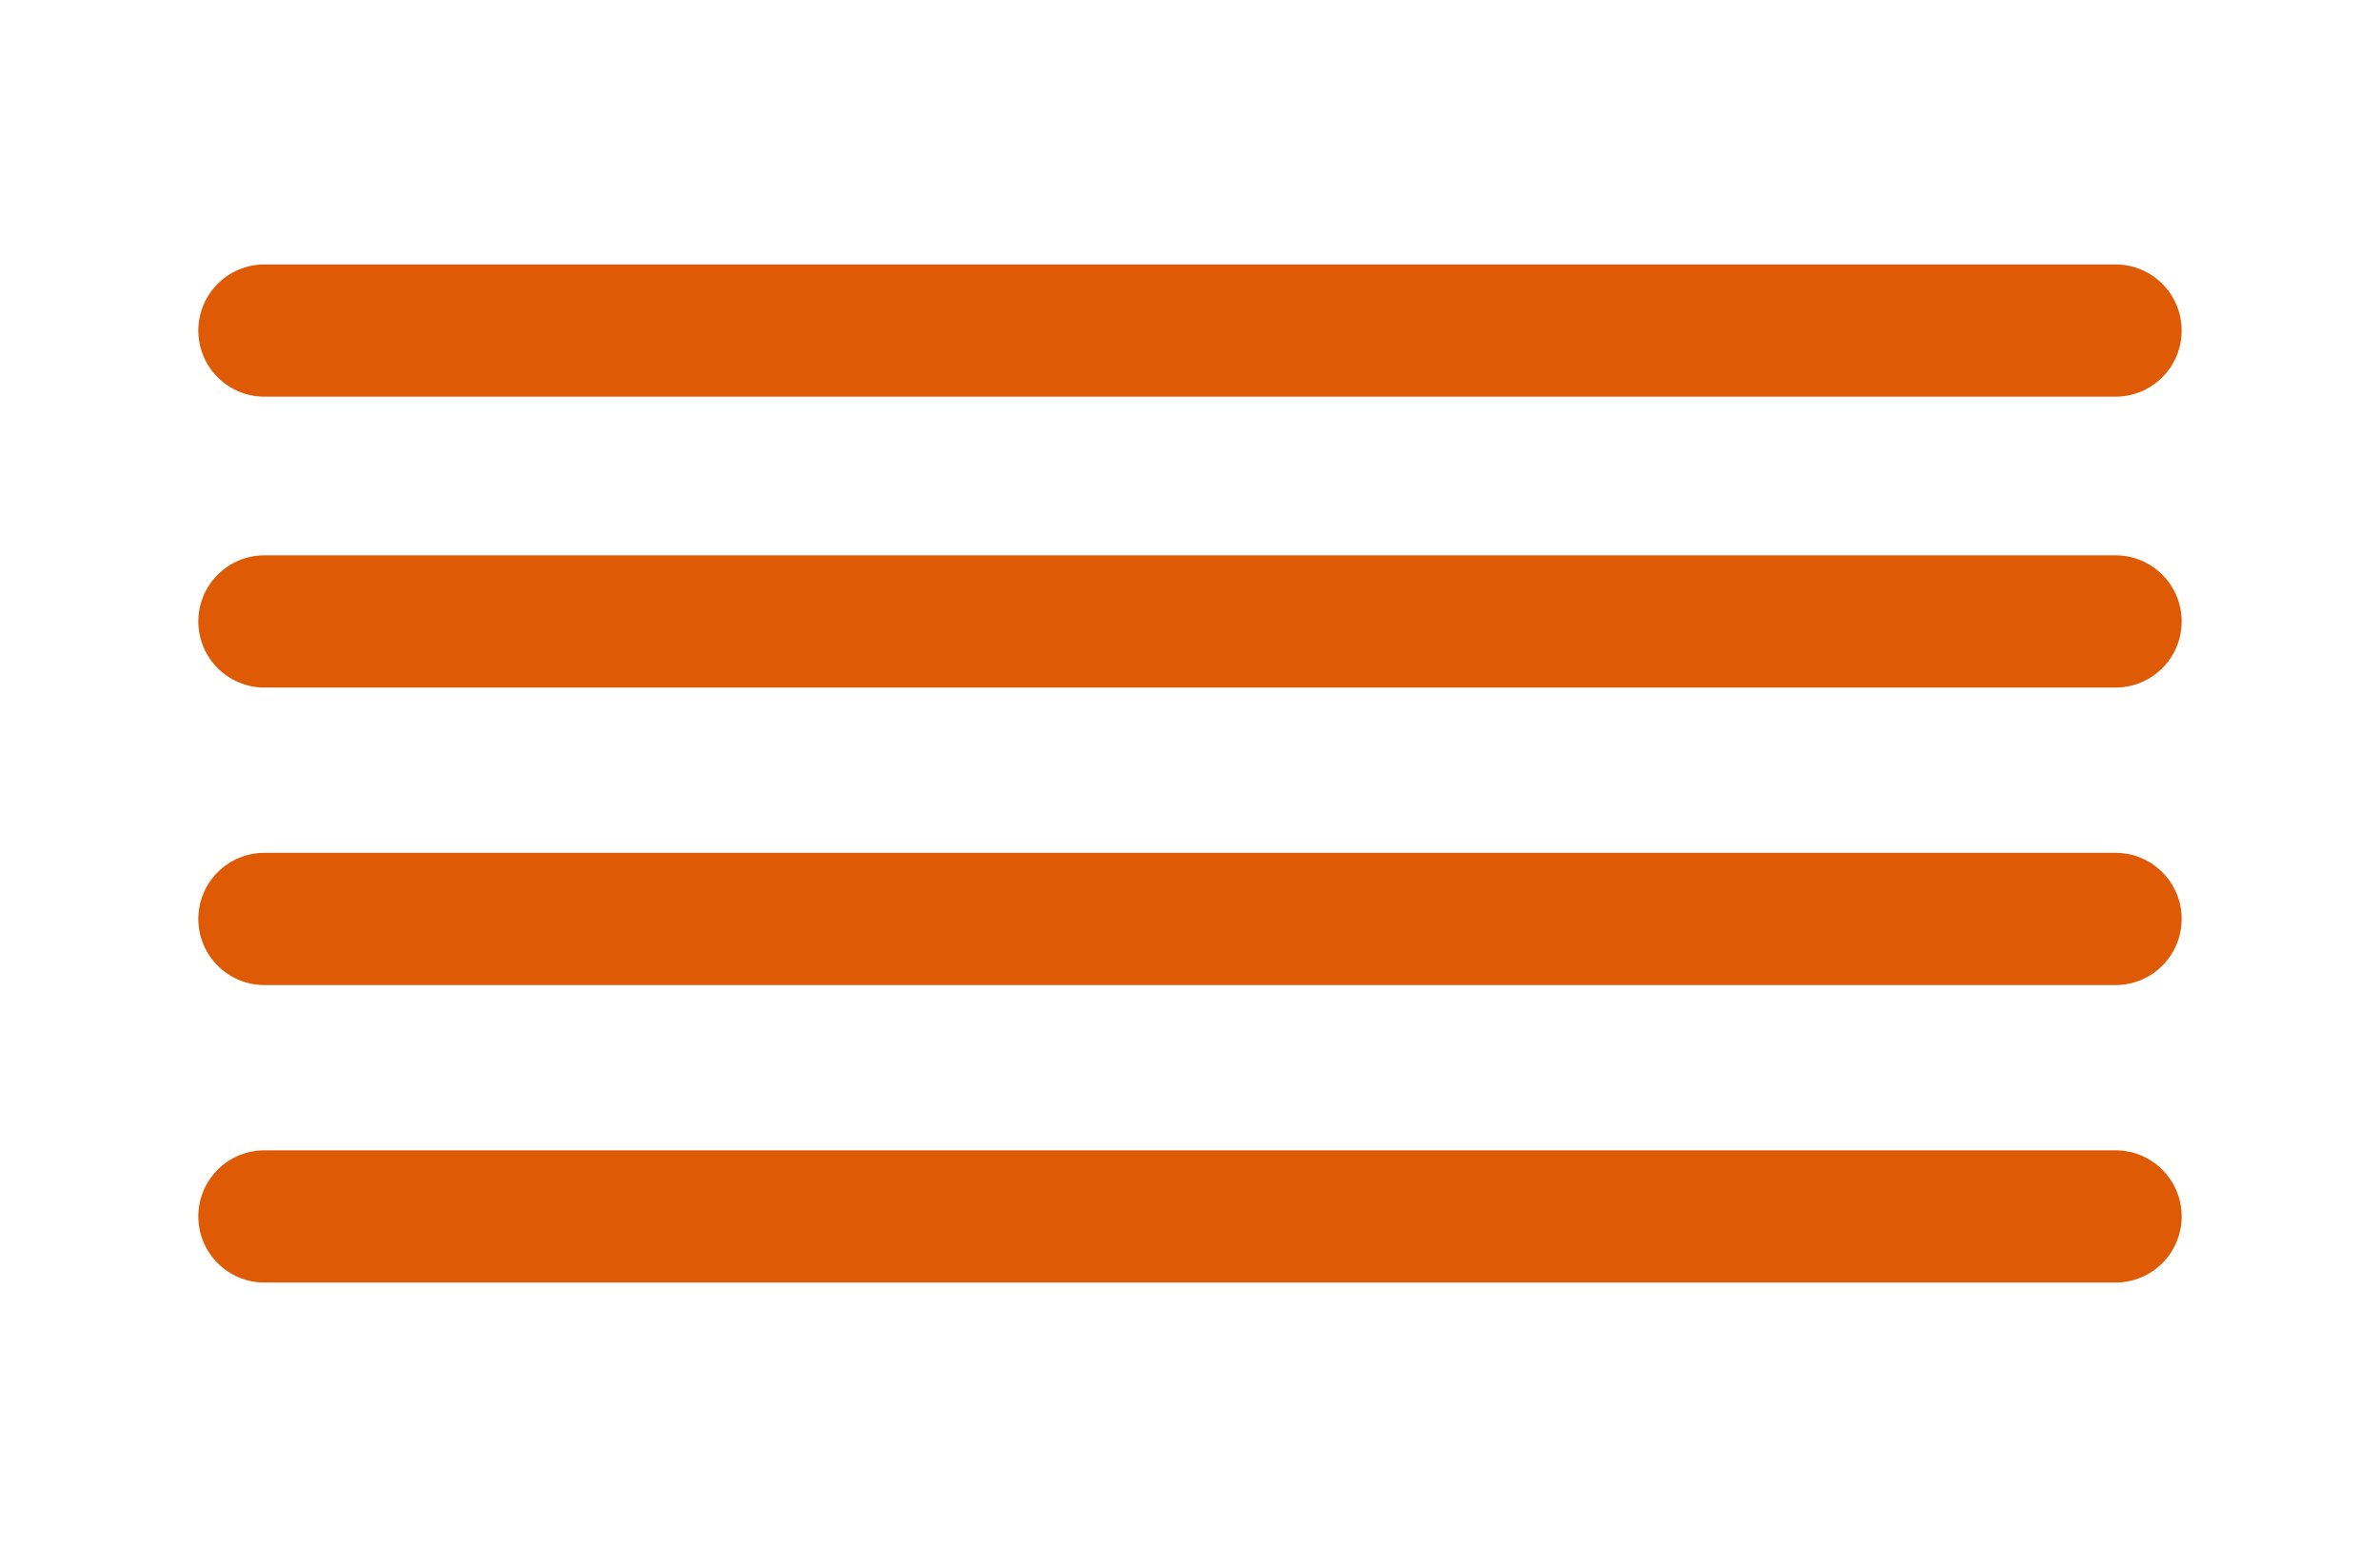 <?xml version="1.0" encoding="UTF-8"?> <svg xmlns="http://www.w3.org/2000/svg" width="360" height="234" viewBox="0 0 360 234" fill="none"><path d="M320 84H40C34.477 84 30 88.477 30 94C30 99.523 34.477 104 40 104H320C325.523 104 330 99.523 330 94C330 88.477 325.523 84 320 84Z" fill="#DF5A04"></path><path d="M320 40H40C34.477 40 30 44.477 30 50C30 55.523 34.477 60 40 60H320C325.523 60 330 55.523 330 50C330 44.477 325.523 40 320 40Z" fill="#DF5A04"></path><path d="M320 129H40C34.477 129 30 133.477 30 139C30 144.523 34.477 149 40 149H320C325.523 149 330 144.523 330 139C330 133.477 325.523 129 320 129Z" fill="#DF5A04"></path><path d="M320 174H40C34.477 174 30 178.477 30 184C30 189.523 34.477 194 40 194H320C325.523 194 330 189.523 330 184C330 178.477 325.523 174 320 174Z" fill="#DF5A04"></path></svg> 